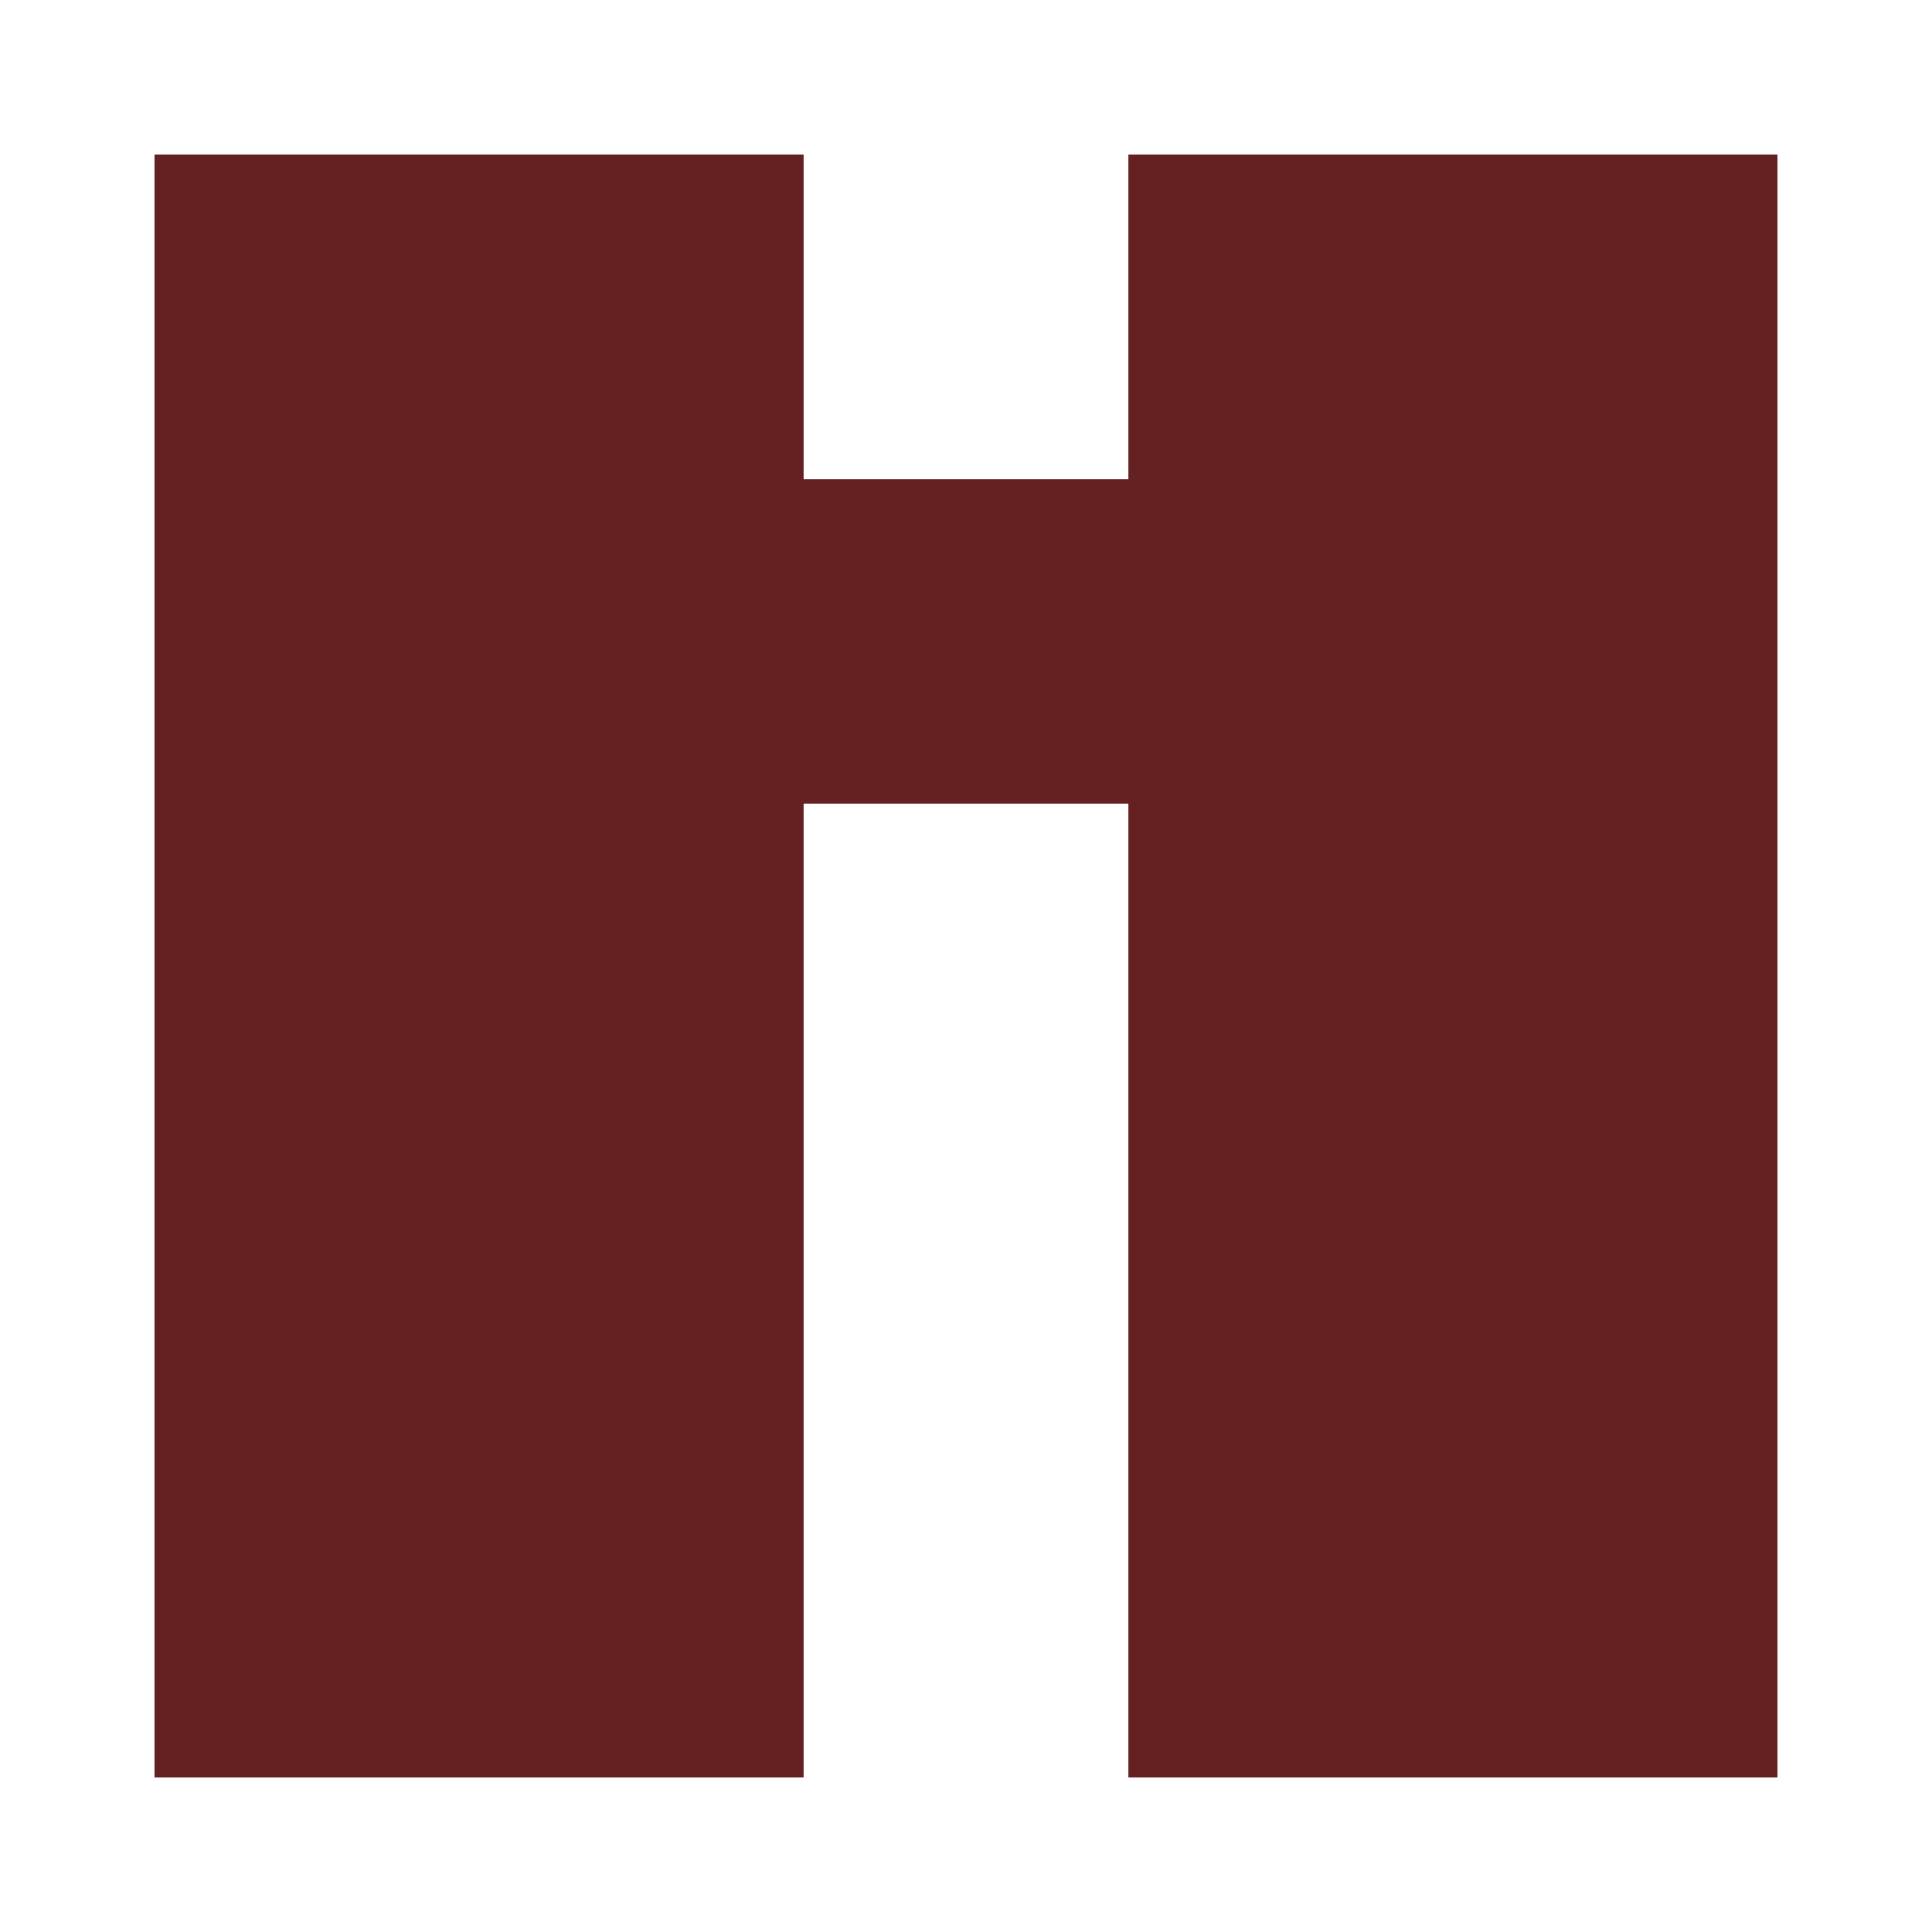 <?xml version="1.0" encoding="UTF-8"?><svg xmlns="http://www.w3.org/2000/svg" width="125" height="125" viewBox="0 0 125 125" role="img" aria-label="Avatar"><rect x="10" y="10" width="21" height="21" fill="#652021"/><rect x="31" y="10" width="21" height="21" fill="#652021"/><rect x="73" y="10" width="21" height="21" fill="#652021"/><rect x="94" y="10" width="21" height="21" fill="#652021"/><rect x="10" y="31" width="21" height="21" fill="#652021"/><rect x="31" y="31" width="21" height="21" fill="#652021"/><rect x="52" y="31" width="21" height="21" fill="#652021"/><rect x="73" y="31" width="21" height="21" fill="#652021"/><rect x="94" y="31" width="21" height="21" fill="#652021"/><rect x="10" y="52" width="21" height="21" fill="#652021"/><rect x="31" y="52" width="21" height="21" fill="#652021"/><rect x="73" y="52" width="21" height="21" fill="#652021"/><rect x="94" y="52" width="21" height="21" fill="#652021"/><rect x="10" y="73" width="21" height="21" fill="#652021"/><rect x="31" y="73" width="21" height="21" fill="#652021"/><rect x="73" y="73" width="21" height="21" fill="#652021"/><rect x="94" y="73" width="21" height="21" fill="#652021"/><rect x="10" y="94" width="21" height="21" fill="#652021"/><rect x="31" y="94" width="21" height="21" fill="#652021"/><rect x="73" y="94" width="21" height="21" fill="#652021"/><rect x="94" y="94" width="21" height="21" fill="#652021"/></svg>
